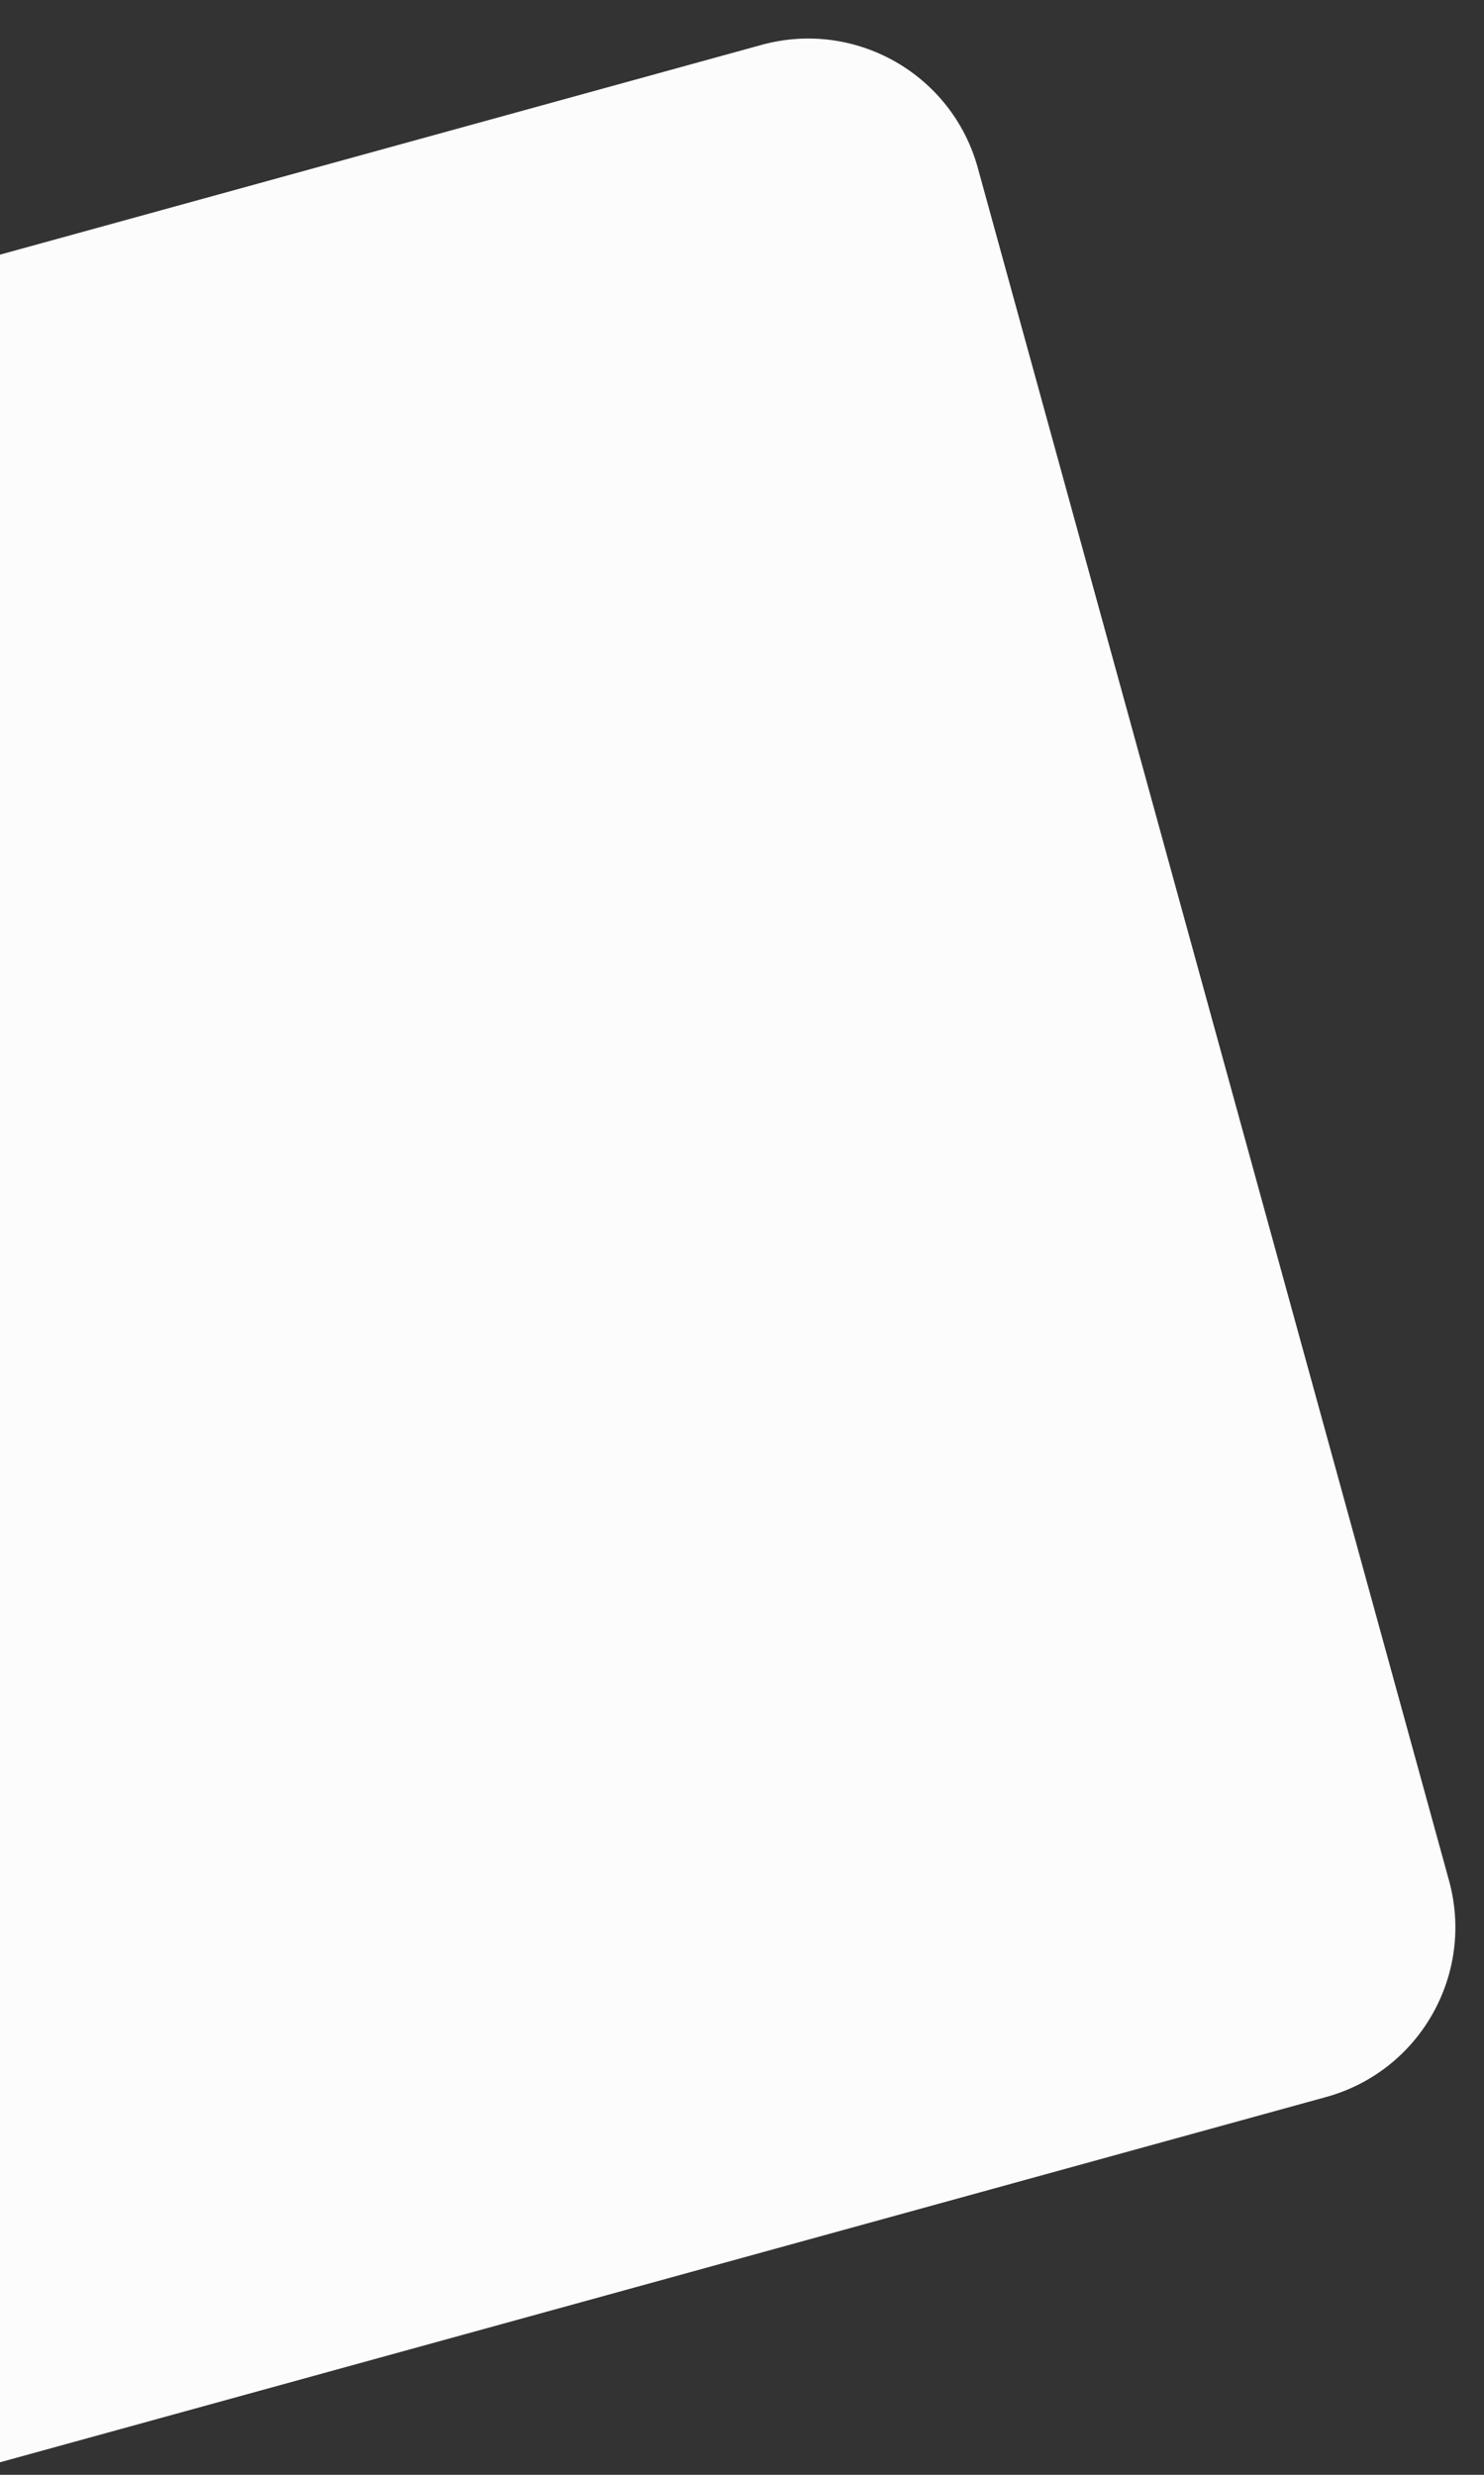 <?xml version="1.0" encoding="utf-8"?>
<!-- Generator: Adobe Illustrator 16.0.0, SVG Export Plug-In . SVG Version: 6.00 Build 0)  -->
<!DOCTYPE svg PUBLIC "-//W3C//DTD SVG 1.1//EN" "http://www.w3.org/Graphics/SVG/1.1/DTD/svg11.dtd">
<svg version="1.1" id="Layer_1" xmlns="http://www.w3.org/2000/svg" xmlns:xlink="http://www.w3.org/1999/xlink" x="0px" y="0px"
	 width="150px" height="250px" viewBox="0 0 150 250" enable-background="new 0 0 150 250" xml:space="preserve">
<rect x="0" y="0" width="150" height="250" fill="#333333" stroke="none"/>
<path fill="#FCFCFC" d="M134.041,211.837c9.469-2.607,15.03-12.397,12.423-21.866L98.835,16.958
	C96.229,7.49,86.439,1.928,76.973,4.535L-96.042,52.164c-9.468,2.607-15.03,12.395-12.424,21.864l47.631,173.013
	c2.606,9.469,12.395,15.03,21.863,12.424L134.041,211.837z"/>
</svg>
